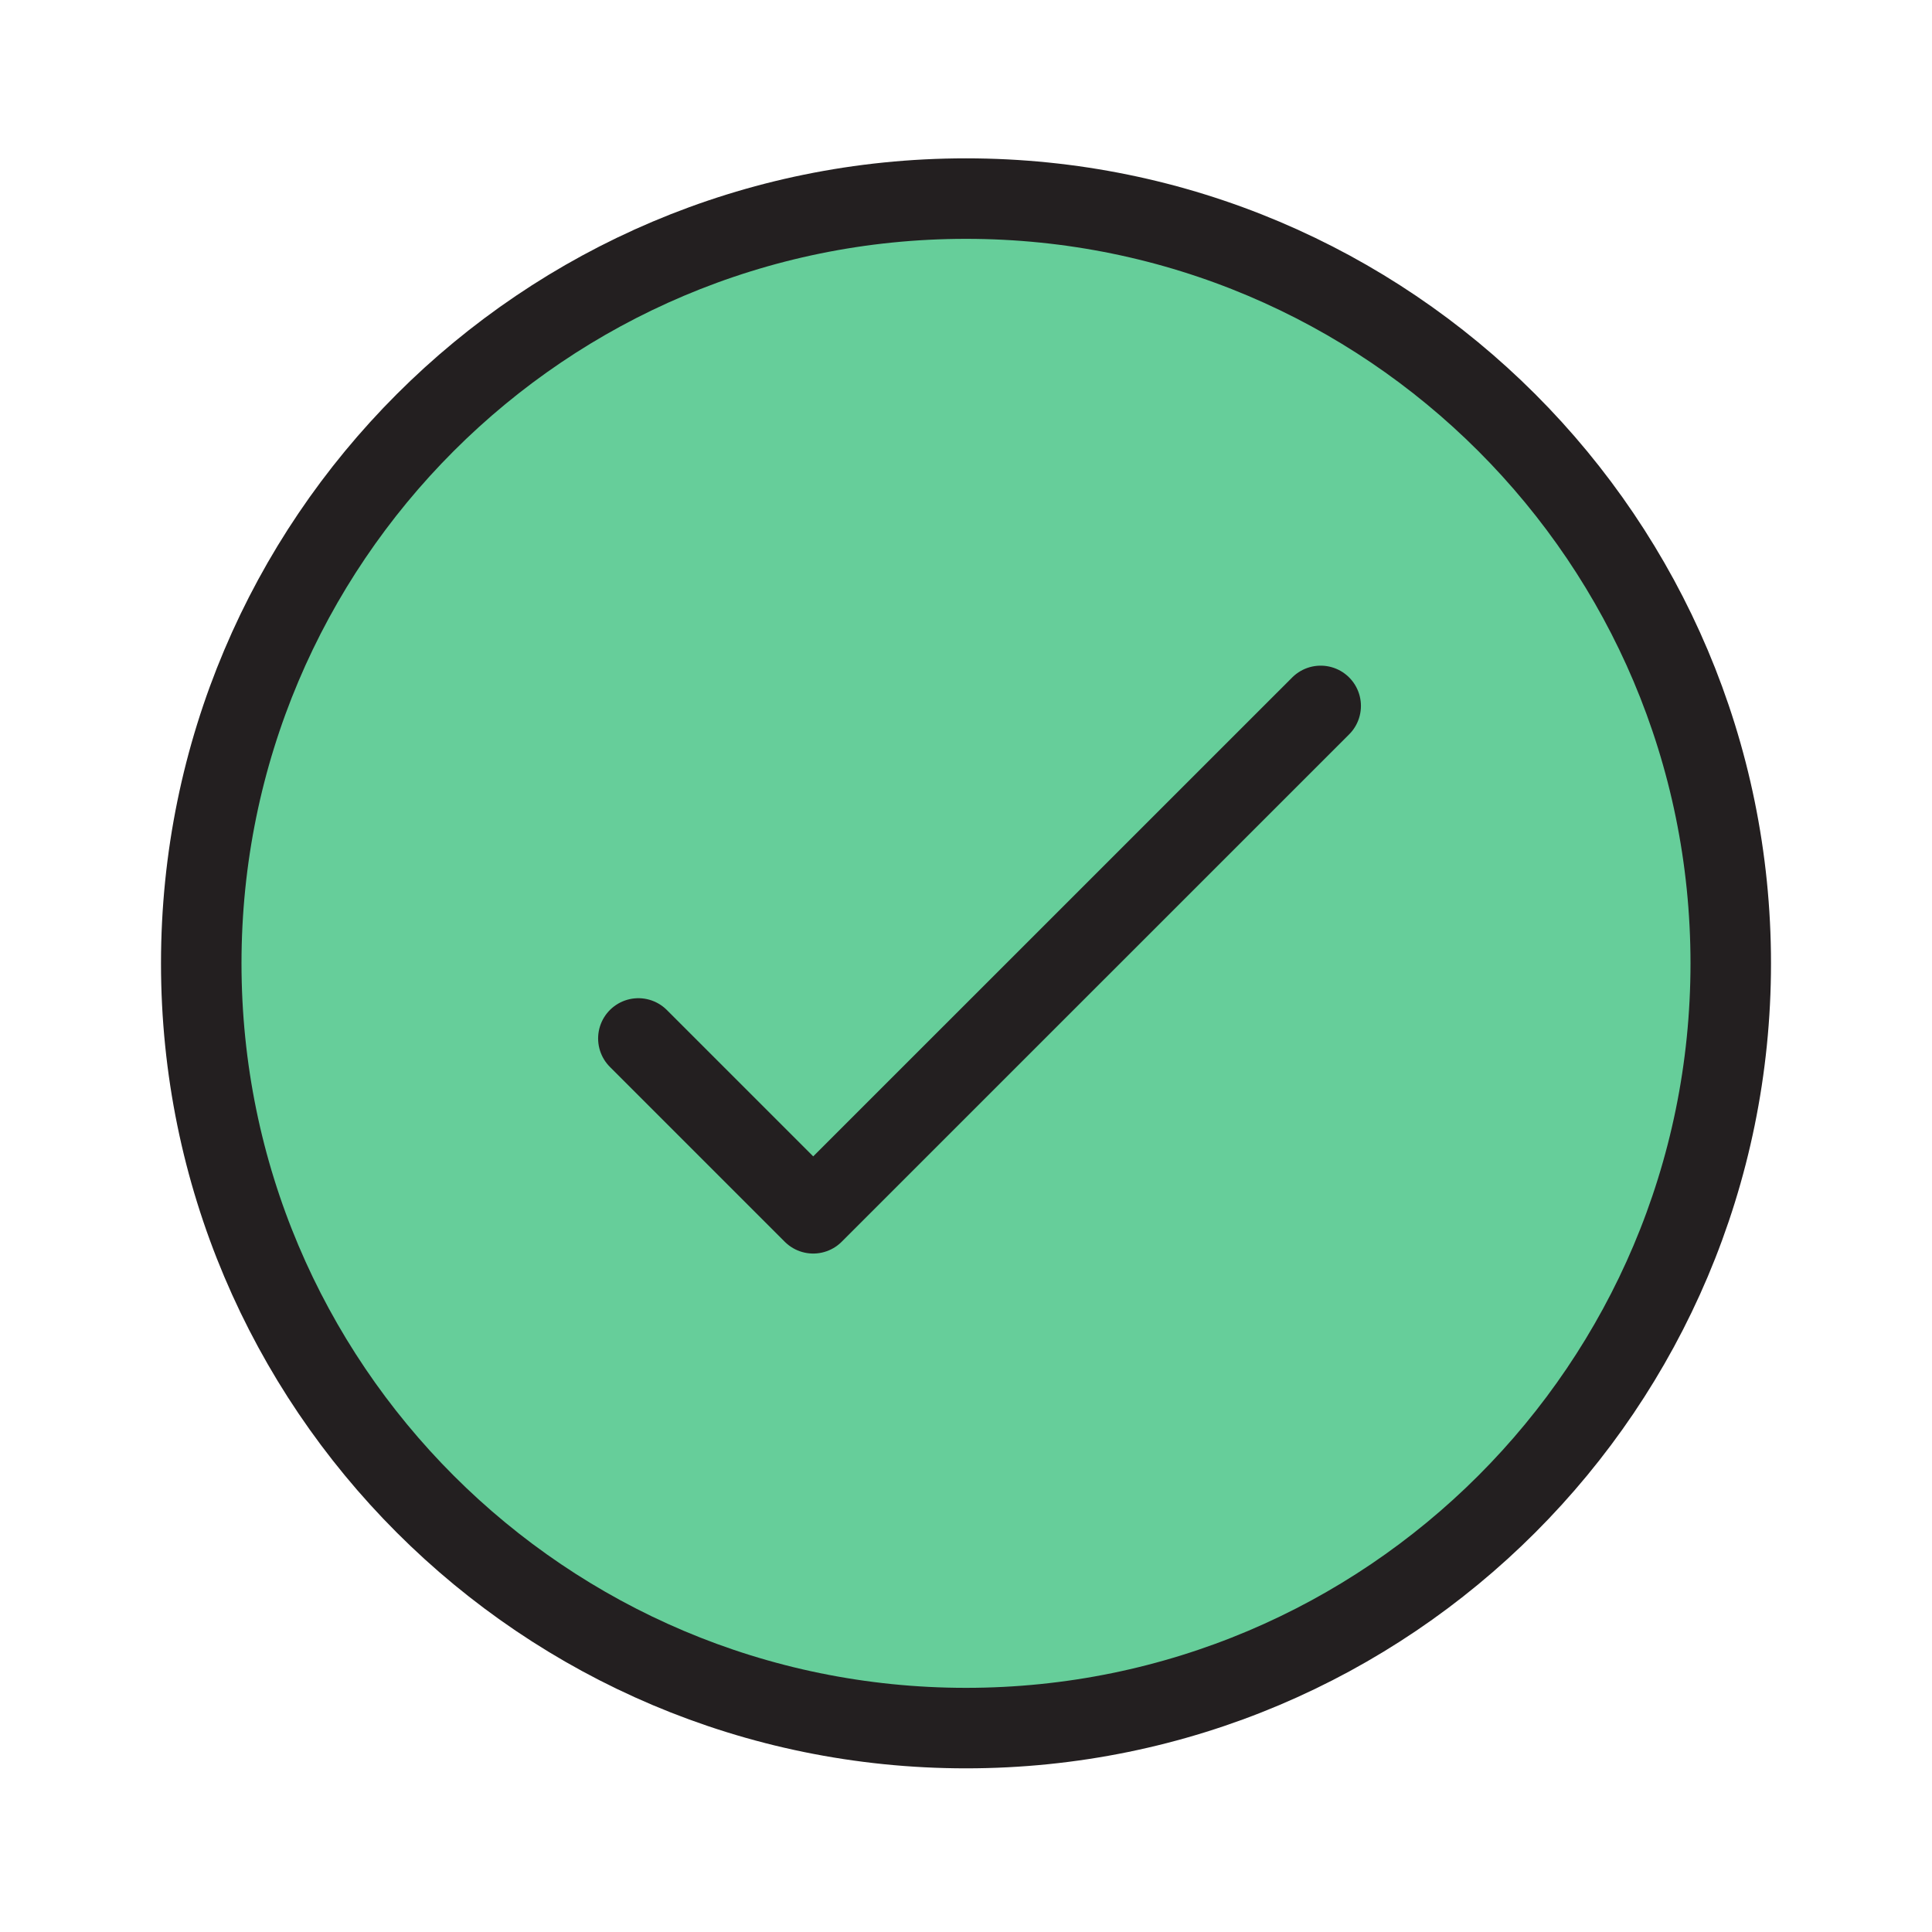 <?xml version="1.0" encoding="UTF-8"?> <svg xmlns="http://www.w3.org/2000/svg" width="24" height="24" viewBox="0 0 24 24" fill="none"> <path d="M21.5 11.967C21.5 17.214 17.247 21.467 12 21.467C6.753 21.467 2.5 17.214 2.5 11.967C2.5 6.721 6.753 2.467 12 2.467C17.247 2.467 21.5 6.721 21.5 11.967Z" fill="#66CE9A" stroke="#231F20"></path> <path d="M7.93 12.9L10.102 15.072L16.406 8.769" stroke="#231F20" stroke-miterlimit="10" stroke-linecap="round" stroke-linejoin="round"></path> </svg> 